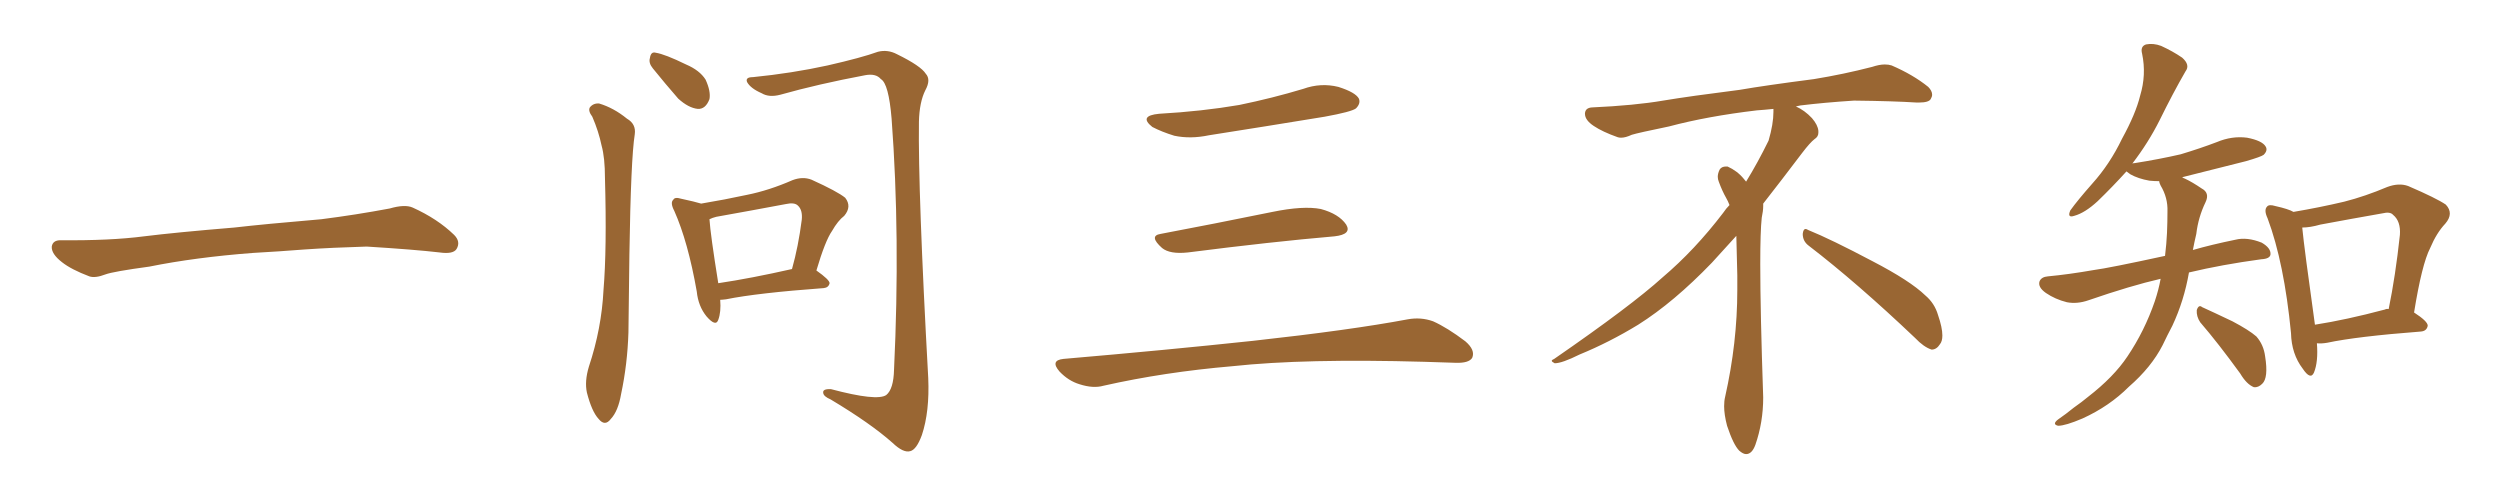 <svg xmlns="http://www.w3.org/2000/svg" xmlns:xlink="http://www.w3.org/1999/xlink" width="750" height="150"><path fill="#996633" padding="10" d="M75.88 75.88L75.88 75.88L75.88 75.88Q58.59 77.20 44.82 79.98L44.82 79.98Q33.98 81.45 31.64 82.32L31.64 82.32Q28.56 83.50 26.81 82.91L26.81 82.91Q21.39 80.86 18.60 78.66L18.60 78.66Q15.38 76.17 15.53 73.97L15.53 73.97Q15.82 72.07 18.16 72.07L18.16 72.07Q33.11 72.22 43.21 70.90L43.21 70.90Q52.59 69.73 70.31 68.26L70.31 68.26Q79.10 67.24 96.39 65.77L96.39 65.77Q106.79 64.45 116.89 62.55L116.89 62.55Q121.44 61.23 123.78 62.26L123.78 62.26Q131.25 65.63 136.23 70.46L136.23 70.46Q138.28 72.51 136.96 74.71L136.96 74.71Q135.94 76.32 131.84 75.73L131.84 75.73Q124.22 74.85 110.01 73.97L110.01 73.97Q99.61 74.27 91.26 74.85L91.26 74.85Q83.79 75.44 75.88 75.88ZM216.06 89.94L216.06 89.94Q216.36 93.60 215.48 95.95L215.48 95.95Q214.75 98.14 211.96 94.92L211.96 94.92Q209.47 91.85 209.03 87.45L209.03 87.45Q206.40 72.51 202.29 63.28L202.29 63.28Q200.98 60.79 202.00 59.91L202.00 59.91Q202.44 59.03 204.35 59.62L204.35 59.62Q208.45 60.50 210.35 61.08L210.35 61.08Q217.38 59.91 224.12 58.45L224.12 58.45Q230.71 57.13 237.74 54.05L237.74 54.05Q240.82 52.88 243.46 53.91L243.46 53.91Q251.22 57.42 253.56 59.33L253.56 59.33Q255.62 61.96 253.27 64.75L253.27 64.75Q251.37 66.21 249.61 69.29L249.61 69.29Q247.56 72.22 244.92 81.15L244.92 81.15Q248.88 83.94 248.88 84.96L248.88 84.96Q248.58 86.28 247.12 86.43L247.12 86.43Q227.20 87.89 217.82 89.79L217.82 89.79Q216.65 89.94 216.06 89.94ZM215.48 84.96L215.48 84.96Q225.29 83.50 237.60 80.71L237.60 80.71Q239.50 73.97 240.53 65.92L240.53 65.92Q240.82 62.99 239.36 61.67L239.36 61.67Q238.33 60.64 235.69 61.23L235.69 61.23Q225.59 63.13 214.89 65.04L214.89 65.04Q213.72 65.33 212.84 65.77L212.84 65.77Q213.13 70.31 215.48 84.96ZM177.69 35.01L177.69 35.01Q176.37 33.25 176.95 32.23L176.95 32.23Q177.98 30.91 179.74 31.05L179.74 31.05Q184.13 32.37 188.09 35.60L188.09 35.60Q190.87 37.21 190.43 40.28L190.43 40.28Q189.26 47.61 188.82 76.32L188.82 76.32Q188.67 87.89 188.53 99.76L188.53 99.76Q188.23 109.28 186.33 118.21L186.33 118.21Q185.45 123.34 183.25 125.68L183.25 125.68Q181.49 128.03 179.59 125.68L179.59 125.68Q177.54 123.49 176.07 117.77L176.07 117.77Q175.34 114.40 176.66 110.01L176.66 110.01Q180.47 98.58 181.05 87.01L181.05 87.01Q182.08 74.71 181.49 53.47L181.49 53.47Q181.49 47.31 180.47 43.65L180.47 43.65Q179.59 39.40 177.69 35.01ZM195.85 20.51L195.85 20.51Q194.53 18.90 194.97 17.43L194.97 17.43Q195.26 15.38 196.73 15.82L196.73 15.82Q199.51 16.26 205.81 19.34L205.81 19.34Q209.91 21.09 211.67 23.88L211.67 23.88Q213.28 27.39 212.84 29.74L212.84 29.74Q211.67 32.81 209.33 32.67L209.33 32.67Q206.54 32.37 203.47 29.59L203.47 29.59Q199.51 25.05 195.85 20.51ZM225.88 23.14L225.88 23.14L225.88 23.14Q237.60 21.97 248.29 19.63L248.29 19.63Q258.54 17.29 263.38 15.53L263.38 15.53Q266.31 14.79 269.09 16.26L269.09 16.26Q276.27 19.78 277.73 22.12L277.73 22.12Q279.35 23.88 277.59 27.10L277.59 27.10Q275.83 30.62 275.68 36.47L275.68 36.47Q275.39 57.42 278.47 113.38L278.47 113.38Q278.91 123.49 276.56 130.52L276.56 130.52Q274.95 134.91 273.05 135.35L273.05 135.35Q271.00 135.94 267.77 132.86L267.77 132.86Q261.18 127.00 249.17 119.82L249.17 119.82Q247.12 118.95 246.97 117.92L246.97 117.92Q246.68 116.60 249.32 116.75L249.32 116.75Q263.09 120.41 265.87 118.51L265.87 118.51Q268.07 116.75 268.21 110.89L268.21 110.89Q270.12 70.90 267.48 35.60L267.48 35.60Q266.60 25.05 264.26 23.73L264.26 23.73Q262.79 21.97 259.57 22.56L259.57 22.56Q245.51 25.20 234.08 28.42L234.08 28.42Q230.71 29.30 228.52 27.98L228.52 27.98Q225.15 26.51 224.12 24.61L224.12 24.61Q223.54 23.14 225.88 23.14ZM347.75 34.13L347.75 34.13Q360.64 33.40 371.78 31.49L371.78 31.49Q381.74 29.44 390.97 26.66L390.97 26.66Q396.24 24.76 401.51 26.07L401.51 26.07Q406.64 27.69 407.67 29.59L407.67 29.59Q408.25 31.05 406.79 32.52L406.79 32.52Q405.47 33.54 397.41 35.01L397.41 35.01Q379.54 37.94 362.70 40.58L362.70 40.58Q357.13 41.75 352.29 40.72L352.29 40.72Q348.49 39.55 345.70 38.09L345.70 38.09Q341.46 34.72 347.75 34.13ZM348.19 70.17L348.19 70.17Q363.72 67.24 381.74 63.57L381.74 63.57Q390.97 61.67 396.24 62.70L396.24 62.70Q401.66 64.16 403.86 67.38L403.86 67.38Q405.62 70.31 400.34 70.90L400.34 70.90Q381.59 72.51 356.40 75.73L356.40 75.73Q350.98 76.32 348.63 74.41L348.63 74.41Q344.53 70.75 348.19 70.17ZM319.04 107.67L319.04 107.67L319.04 107.67Q349.80 105.03 375.88 102.25L375.88 102.25Q405.18 99.02 422.31 95.80L422.31 95.80Q426.27 95.07 429.93 96.39L429.93 96.39Q434.18 98.29 439.60 102.39L439.60 102.39Q442.68 105.03 441.65 107.37L441.65 107.37Q440.63 108.98 436.67 108.84L436.67 108.84Q432.28 108.69 427.29 108.54L427.29 108.54Q391.41 107.52 369.73 109.86L369.73 109.86Q349.22 111.62 331.05 115.72L331.05 115.72Q327.98 116.60 323.88 115.28L323.88 115.28Q320.51 114.26 317.87 111.47L317.87 111.47Q314.94 108.11 319.04 107.67ZM542.58 73.68L542.58 73.68Q540.82 72.36 540.82 70.17L540.82 70.17Q540.97 68.70 541.70 68.70L541.70 68.70Q541.99 68.70 542.43 68.99L542.43 68.99Q549.32 71.78 561.77 78.37L561.77 78.37Q573.05 84.23 577.59 88.62L577.59 88.62Q580.37 90.97 581.40 94.48L581.40 94.48Q582.71 98.29 582.71 100.63L582.71 100.63Q582.71 102.39 581.98 103.27L581.98 103.27Q580.96 104.88 579.49 104.88L579.49 104.88Q577.15 104.15 574.51 101.37L574.51 101.37Q557.08 84.81 542.58 73.68ZM532.03 33.54L532.03 33.54L532.03 32.67Q529.25 32.96 527.05 33.11L527.05 33.11Q512.26 34.86 500.68 37.94L500.68 37.94Q491.46 39.84 489.55 40.43L489.55 40.43Q487.65 41.31 486.33 41.31L486.33 41.31Q485.74 41.31 485.30 41.16L485.30 41.16Q480.76 39.55 478.13 37.79L478.13 37.79Q475.49 36.04 475.49 34.13L475.49 34.13L475.49 33.98Q475.63 32.37 477.54 32.23L477.54 32.23Q490.43 31.64 498.93 30.18L498.93 30.18Q506.84 28.86 521.92 26.95L521.92 26.95Q529.54 25.63 544.19 23.73L544.19 23.73Q553.13 22.27 561.62 20.07L561.62 20.07Q563.82 19.34 565.43 19.34L565.43 19.34Q566.60 19.34 567.48 19.63L567.48 19.63Q573.93 22.41 578.47 26.07L578.47 26.07Q579.64 27.25 579.64 28.42L579.64 28.42Q579.64 29.00 579.20 29.74L579.20 29.74Q578.61 30.76 575.68 30.76L575.68 30.76L574.95 30.76Q568.21 30.32 556.20 30.18L556.20 30.18Q547.27 30.76 540.09 31.64L540.09 31.64Q539.21 31.79 538.77 31.93L538.77 31.93Q541.41 33.11 543.60 35.45L543.60 35.45Q545.36 37.50 545.51 39.26L545.51 39.26L545.51 39.84Q545.51 41.02 544.34 41.75L544.34 41.75Q543.02 42.77 540.67 45.85L540.67 45.85Q534.23 54.35 528.96 61.08L528.96 61.08L528.96 61.82Q528.96 63.28 528.52 65.33L528.52 65.33Q528.08 69.43 528.08 79.25L528.08 79.25Q528.08 93.46 528.96 119.24L528.96 119.24Q528.96 126.71 526.61 133.45L526.61 133.45Q525.59 136.23 523.83 136.23L523.83 136.23Q522.95 136.23 521.78 135.21L521.78 135.21Q520.02 133.45 518.12 127.73L518.12 127.73Q517.24 124.37 517.24 121.88L517.24 121.88Q517.24 120.26 517.53 119.09L517.53 119.09Q521.19 102.83 521.19 87.01L521.19 87.01L521.19 82.62Q521.04 76.61 520.90 70.75L520.90 70.75Q516.80 75.29 513.57 78.81L513.57 78.81Q502.15 90.67 491.46 97.41L491.46 97.41Q482.81 102.69 473.88 106.35L473.88 106.35Q468.60 108.98 466.41 108.98L466.41 108.98Q465.53 108.54 465.53 108.25L465.53 108.25Q465.53 107.96 466.26 107.67L466.26 107.67Q489.40 91.70 498.78 83.20L498.78 83.20Q508.45 75 516.94 63.87L516.94 63.87Q517.82 62.55 518.85 61.52L518.85 61.52Q518.41 60.35 517.82 59.33L517.82 59.33Q516.65 57.28 515.63 54.49L515.63 54.49Q515.33 53.76 515.33 53.03L515.33 53.03Q515.33 52.00 515.92 50.83L515.92 50.83Q516.50 49.95 517.82 49.95L517.82 49.95L518.26 49.95Q521.19 51.27 523.10 53.61L523.10 53.61Q523.39 53.91 523.83 54.49L523.83 54.49Q527.34 48.78 530.57 42.19L530.57 42.19Q532.03 37.21 532.03 33.54ZM688.04 63.57L688.04 63.57Q695.80 62.26 703.27 60.50L703.27 60.50Q709.57 58.89 716.16 56.10L716.16 56.10Q719.68 54.79 722.46 55.81L722.46 55.81Q730.96 59.47 733.74 61.38L733.74 61.38Q736.23 64.01 733.59 67.09L733.59 67.09Q730.96 69.87 729.05 74.41L729.05 74.41Q726.56 79.25 724.22 93.75L724.22 93.75Q728.32 96.39 728.32 97.71L728.32 97.71Q728.03 99.32 726.27 99.46L726.27 99.46Q707.08 100.93 698.14 102.83L698.14 102.83Q696.39 103.13 695.07 102.98L695.07 102.98Q695.51 108.54 694.19 111.77L694.19 111.77Q693.16 114.11 690.82 110.60L690.82 110.60Q687.45 106.20 687.30 99.90L687.30 99.90Q685.25 78.81 680.27 65.48L680.27 65.48Q679.10 62.99 680.13 61.96L680.13 61.96Q680.71 61.23 682.62 61.82L682.62 61.82Q686.57 62.70 688.04 63.57ZM690.67 68.26L690.67 68.26Q691.26 74.41 694.48 97.41L694.48 97.41Q703.86 95.95 715.43 92.87L715.43 92.87Q716.02 92.58 716.60 92.72L716.60 92.72Q718.65 82.76 719.97 70.46L719.97 70.46Q720.26 66.36 717.92 64.45L717.92 64.45Q717.04 63.43 714.70 64.01L714.70 64.01Q705.47 65.63 696.09 67.38L696.09 67.38Q693.02 68.26 690.67 68.26ZM660.06 96.68L660.06 96.68Q658.89 94.92 659.03 93.02L659.03 93.02Q659.62 91.26 660.64 92.14L660.64 92.14Q663.87 93.60 669.73 96.39L669.73 96.39Q674.71 99.02 676.90 100.93L676.90 100.93Q679.10 103.42 679.54 106.93L679.54 106.93Q680.57 113.38 678.66 115.14L678.66 115.14Q677.49 116.31 676.17 116.16L676.17 116.16Q673.97 115.28 672.07 112.06L672.07 112.06Q665.48 102.98 660.06 96.68ZM648.19 83.64L648.19 83.64L648.19 83.64Q639.26 85.69 626.51 90.09L626.51 90.09Q623.14 91.26 620.07 90.67L620.07 90.67Q616.55 89.79 613.77 87.89L613.77 87.89Q611.28 86.13 611.87 84.38L611.87 84.38Q612.45 83.06 614.36 82.91L614.36 82.91Q620.65 82.32 628.13 81.01L628.13 81.01Q632.67 80.42 649.51 76.76L649.51 76.76Q649.95 73.10 650.10 69.87L650.10 69.87Q650.24 66.50 650.24 63.43L650.24 63.43Q650.39 59.33 648.19 55.66L648.19 55.66Q647.75 54.79 647.75 54.35L647.75 54.35Q646.29 54.35 644.82 54.20L644.82 54.20Q641.46 53.61 639.11 52.29L639.11 52.29Q638.09 51.56 637.94 51.42L637.94 51.42Q633.84 55.96 629.30 60.35L629.30 60.35Q625.49 63.87 622.27 64.75L622.27 64.75Q620.07 65.48 621.09 63.13L621.09 63.13Q623.29 60.06 627.69 55.08L627.69 55.08Q632.96 49.22 636.62 41.60L636.62 41.60Q640.72 34.13 642.04 28.71L642.04 28.71Q643.95 22.41 642.63 16.11L642.63 16.11Q642.04 13.92 643.80 13.33L643.80 13.33Q646.00 12.89 648.34 13.77L648.34 13.77Q651.86 15.38 654.64 17.29L654.64 17.29Q657.13 19.48 655.66 21.39L655.66 21.39Q651.86 27.98 647.90 36.04L647.90 36.04Q644.53 42.77 639.70 49.07L639.70 49.07Q639.99 48.93 640.43 48.93L640.43 48.93Q647.90 47.75 654.20 46.29L654.20 46.29Q660.06 44.53 665.04 42.63L665.04 42.63Q669.58 40.72 674.12 41.31L674.12 41.31Q678.66 42.19 679.69 43.95L679.69 43.95Q680.42 45.12 679.10 46.44L679.10 46.44Q678.37 47.02 673.83 48.34L673.83 48.34Q663.87 50.83 654.64 53.17L654.64 53.17Q655.08 53.47 655.52 53.61L655.52 53.61Q657.71 54.64 660.50 56.54L660.50 56.54Q662.99 57.86 661.67 60.64L661.67 60.64Q659.47 65.19 658.89 70.17L658.89 70.17Q658.30 72.66 657.86 75L657.86 75Q663.43 73.39 670.61 71.92L670.61 71.92Q674.12 71.04 678.52 72.80L678.52 72.80Q681.30 74.41 681.15 76.32L681.15 76.32Q681.01 77.64 678.37 77.78L678.37 77.78Q666.50 79.39 656.69 81.74L656.69 81.74Q655.22 90.23 651.71 97.71L651.71 97.71Q650.24 100.49 648.78 103.56L648.78 103.56Q645.41 110.16 638.67 116.02L638.67 116.02Q632.81 121.88 624.76 125.54L624.76 125.54Q619.63 127.73 617.43 127.73L617.43 127.73Q615.53 127.29 617.43 125.83L617.43 125.83Q619.78 124.22 622.12 122.31L622.12 122.31Q624.61 120.56 626.37 119.09L626.37 119.09Q634.13 113.09 638.23 106.93L638.23 106.93Q643.36 99.32 646.44 90.38L646.44 90.38Q647.61 86.87 648.19 83.64Z"/></svg>